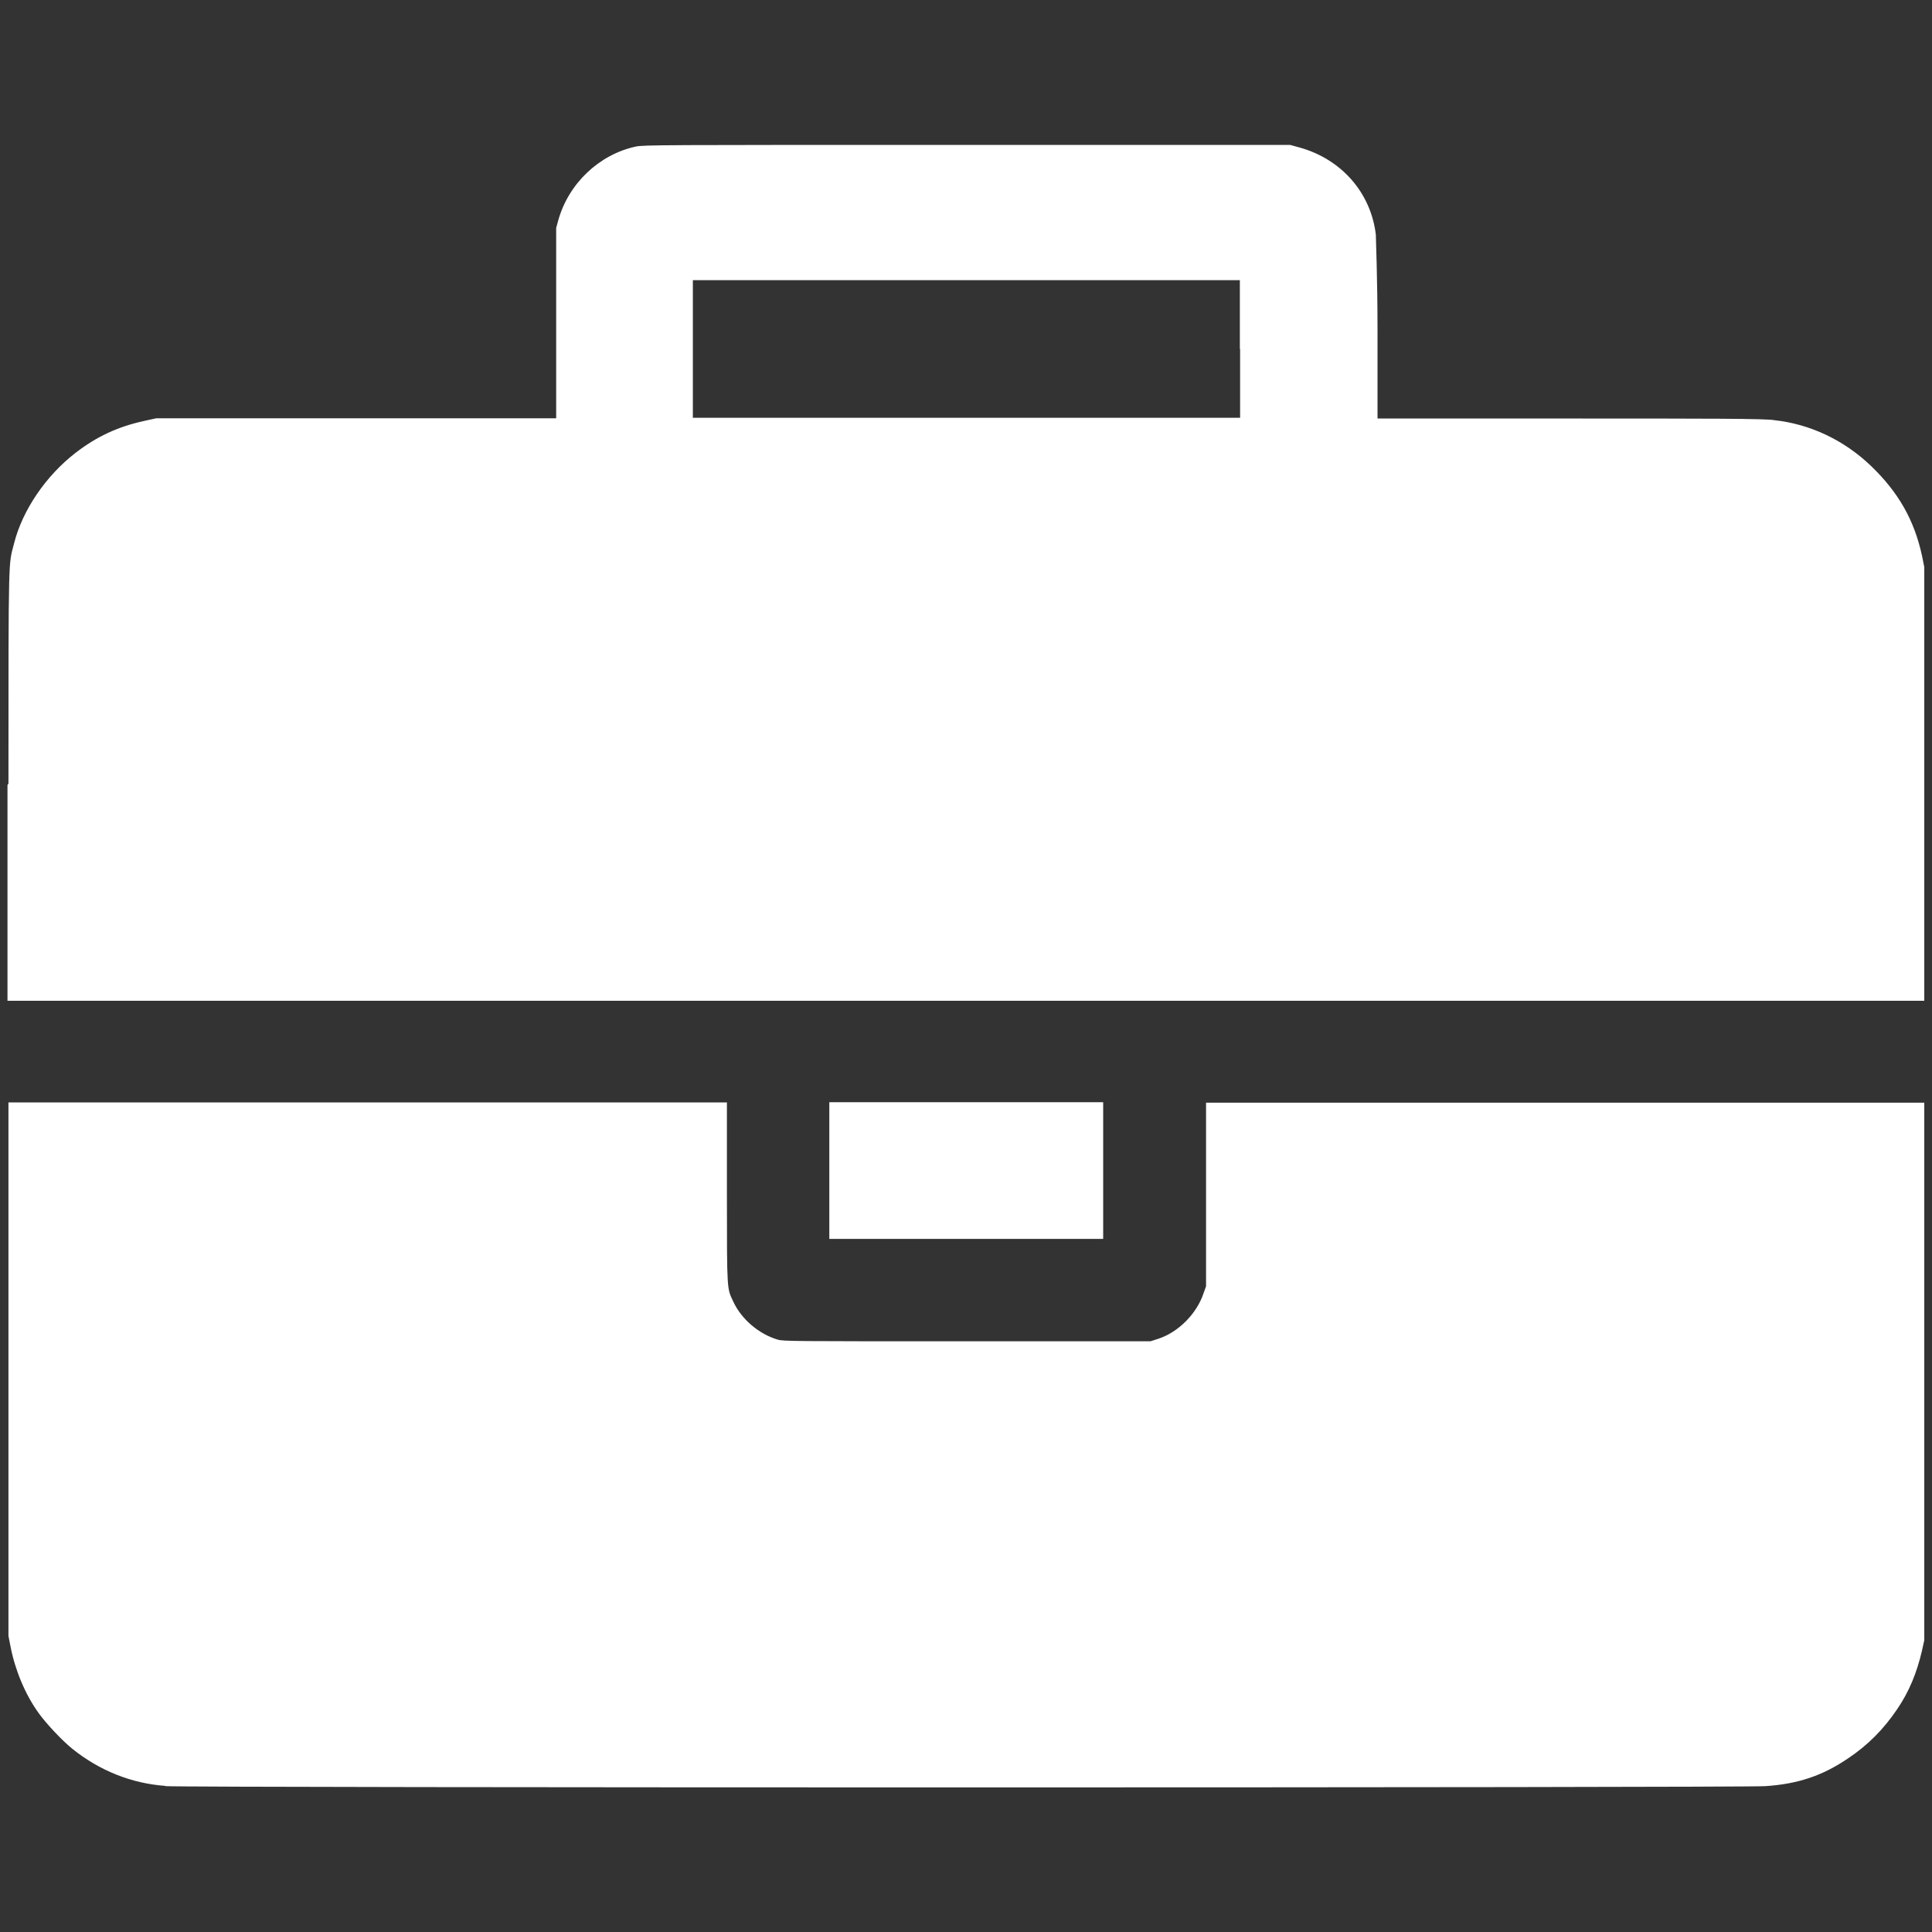 <?xml version="1.0" encoding="utf-8"?>
<!-- Generator: Adobe Illustrator 22.0.0, SVG Export Plug-In . SVG Version: 6.00 Build 0)  -->
<svg version="1.1" id="Capa_1" focusable="false" xmlns="http://www.w3.org/2000/svg" xmlns:xlink="http://www.w3.org/1999/xlink"
	 x="0px" y="0px" viewBox="0 0 800 800" style="enable-background:new 0 0 800 800;" xml:space="preserve">
<rect x="0" y="0" width="800" height="800" fill="#333333" stroke="none"/>
<style type="text/css">
	.st0{fill:#FFFFFF;}
</style>
<path class="st0" d="M68.5,739.5c-14-1-27.3-6.3-38.6-15.4c-4.1-3.3-10.9-10.5-14-14.9c-5.4-7.5-9.6-17.5-11.5-27.2l-0.9-4.6V567
	V456.5h148.7H301v37.6c0,41.4,0,39.2,2.7,45c3.3,7.1,10.5,13.3,18.3,15.6c2.3,0.7,5.8,0.7,78.4,0.7h76l3.4-1.1
	c8.3-2.8,15.8-10.4,18.6-18.9l1-2.8v-38v-38h148.7h148.7v111.3v111.3l-0.9,4.1c-2.2,9.5-5.4,17.2-10.3,24.4
	c-5.6,8.3-12.1,14.9-20.5,20.5c-10.5,7.1-20.6,10.5-34,11.4c-6.8,0.7-655.3,0.7-662.5,0H68.5z M343.4,484.7v-28.3h56.7h56.7v28.3
	V513h-56.7h-56.7V484.7z M3.5,324.5c0-97,0-90.3,2.3-99.4C9.3,211.2,19,197,31.3,187.5c8.7-6.7,17.4-10.8,28.4-13.2l5-1.1h82.8h82.8
	v-39.4V94.4l0.9-3.3c4.3-15.2,16.9-27.1,32-30.4c3.3-0.7,9.2-0.7,137.2-0.7h133.8l4,1.1c17.2,4.8,29.4,18.6,31.5,36
	c0,2.2,0.7,17.3,0.7,39.8v36.4h80.1c55.3,0,81.4,0,84.3,0.7c14.7,1.6,28.7,8.2,39.8,18.8c11.5,11,18.1,22.6,21.3,37.5l0.9,4.5v89.8
	v89.8H399.9H3.1v-89.4L3.5,324.5z M513.4,144.5v-28.5H400.2H286.9v28.5V173h113.3h113.3V144.5z"/>
</svg>
